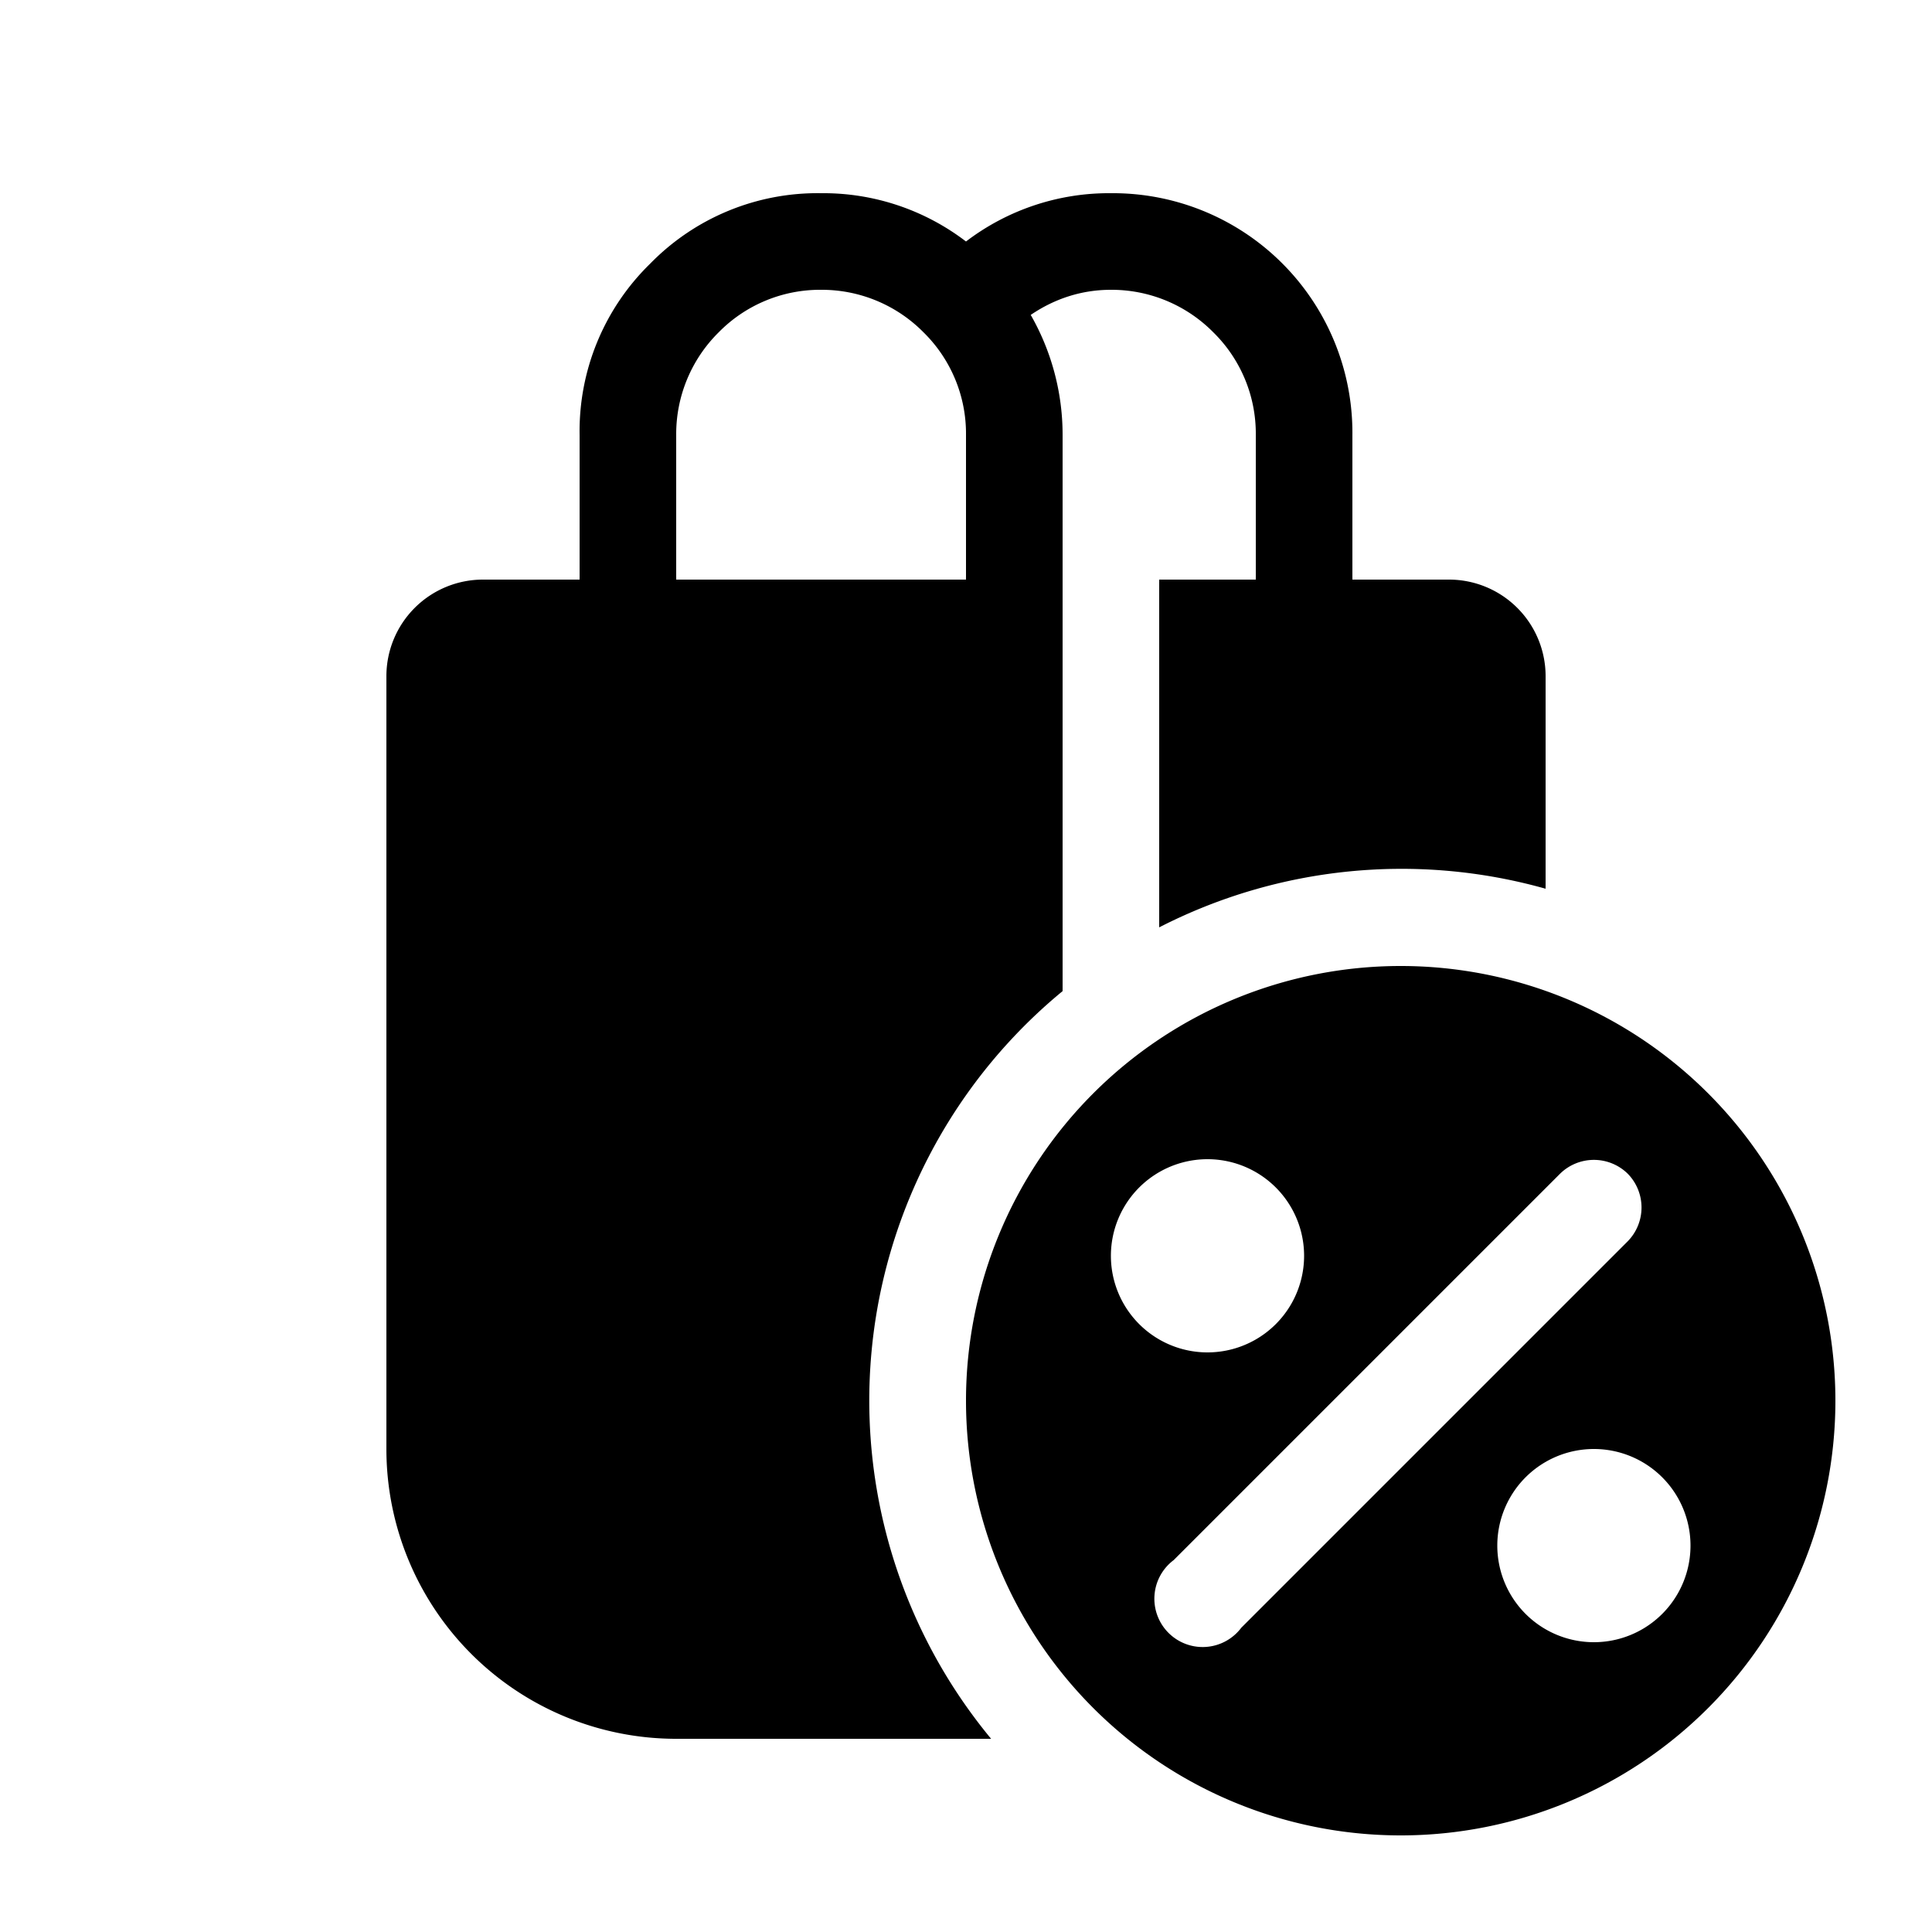 <svg width="20" height="20" viewBox="0 0 20 20" xmlns="http://www.w3.org/2000/svg"><path d="M14.5 10a4.5 4.5 0 1 1 0 9 4.5 4.5 0 0 1 0-9Zm-3-8A2.48 2.48 0 0 1 14 4.5V6h1a1 1 0 0 1 1 1v2.2a5.5 5.5 0 0 0-4 .4V6h1V4.5a1.47 1.47 0 0 0-.44-1.06A1.48 1.48 0 0 0 11.5 3c-.3 0-.58.09-.83.26A2.5 2.5 0 0 1 11 4.5v5.76a5.49 5.49 0 0 0-.74 7.74H7a3 3 0 0 1-3-3V7a1 1 0 0 1 1-1h1V4.5a2.42 2.42 0 0 1 .73-1.77A2.42 2.42 0 0 1 8.5 2a2.43 2.43 0 0 1 1.5.5 2.44 2.44 0 0 1 1.5-.5Zm5 13a1 1 0 1 0 0 2 1 1 0 0 0 0-2Zm.35-2.85a.5.5 0 0 0-.7 0l-4 4a.5.5 0 1 0 .7.7l4-4a.5.5 0 0 0 0-.7ZM12.5 12a1 1 0 1 0 0 2 1 1 0 0 0 0-2Zm-4-9a1.47 1.47 0 0 0-1.06.44A1.48 1.48 0 0 0 7 4.5V6h3V4.5a1.47 1.47 0 0 0-.44-1.06A1.48 1.48 0 0 0 8.5 3Z"/></svg>